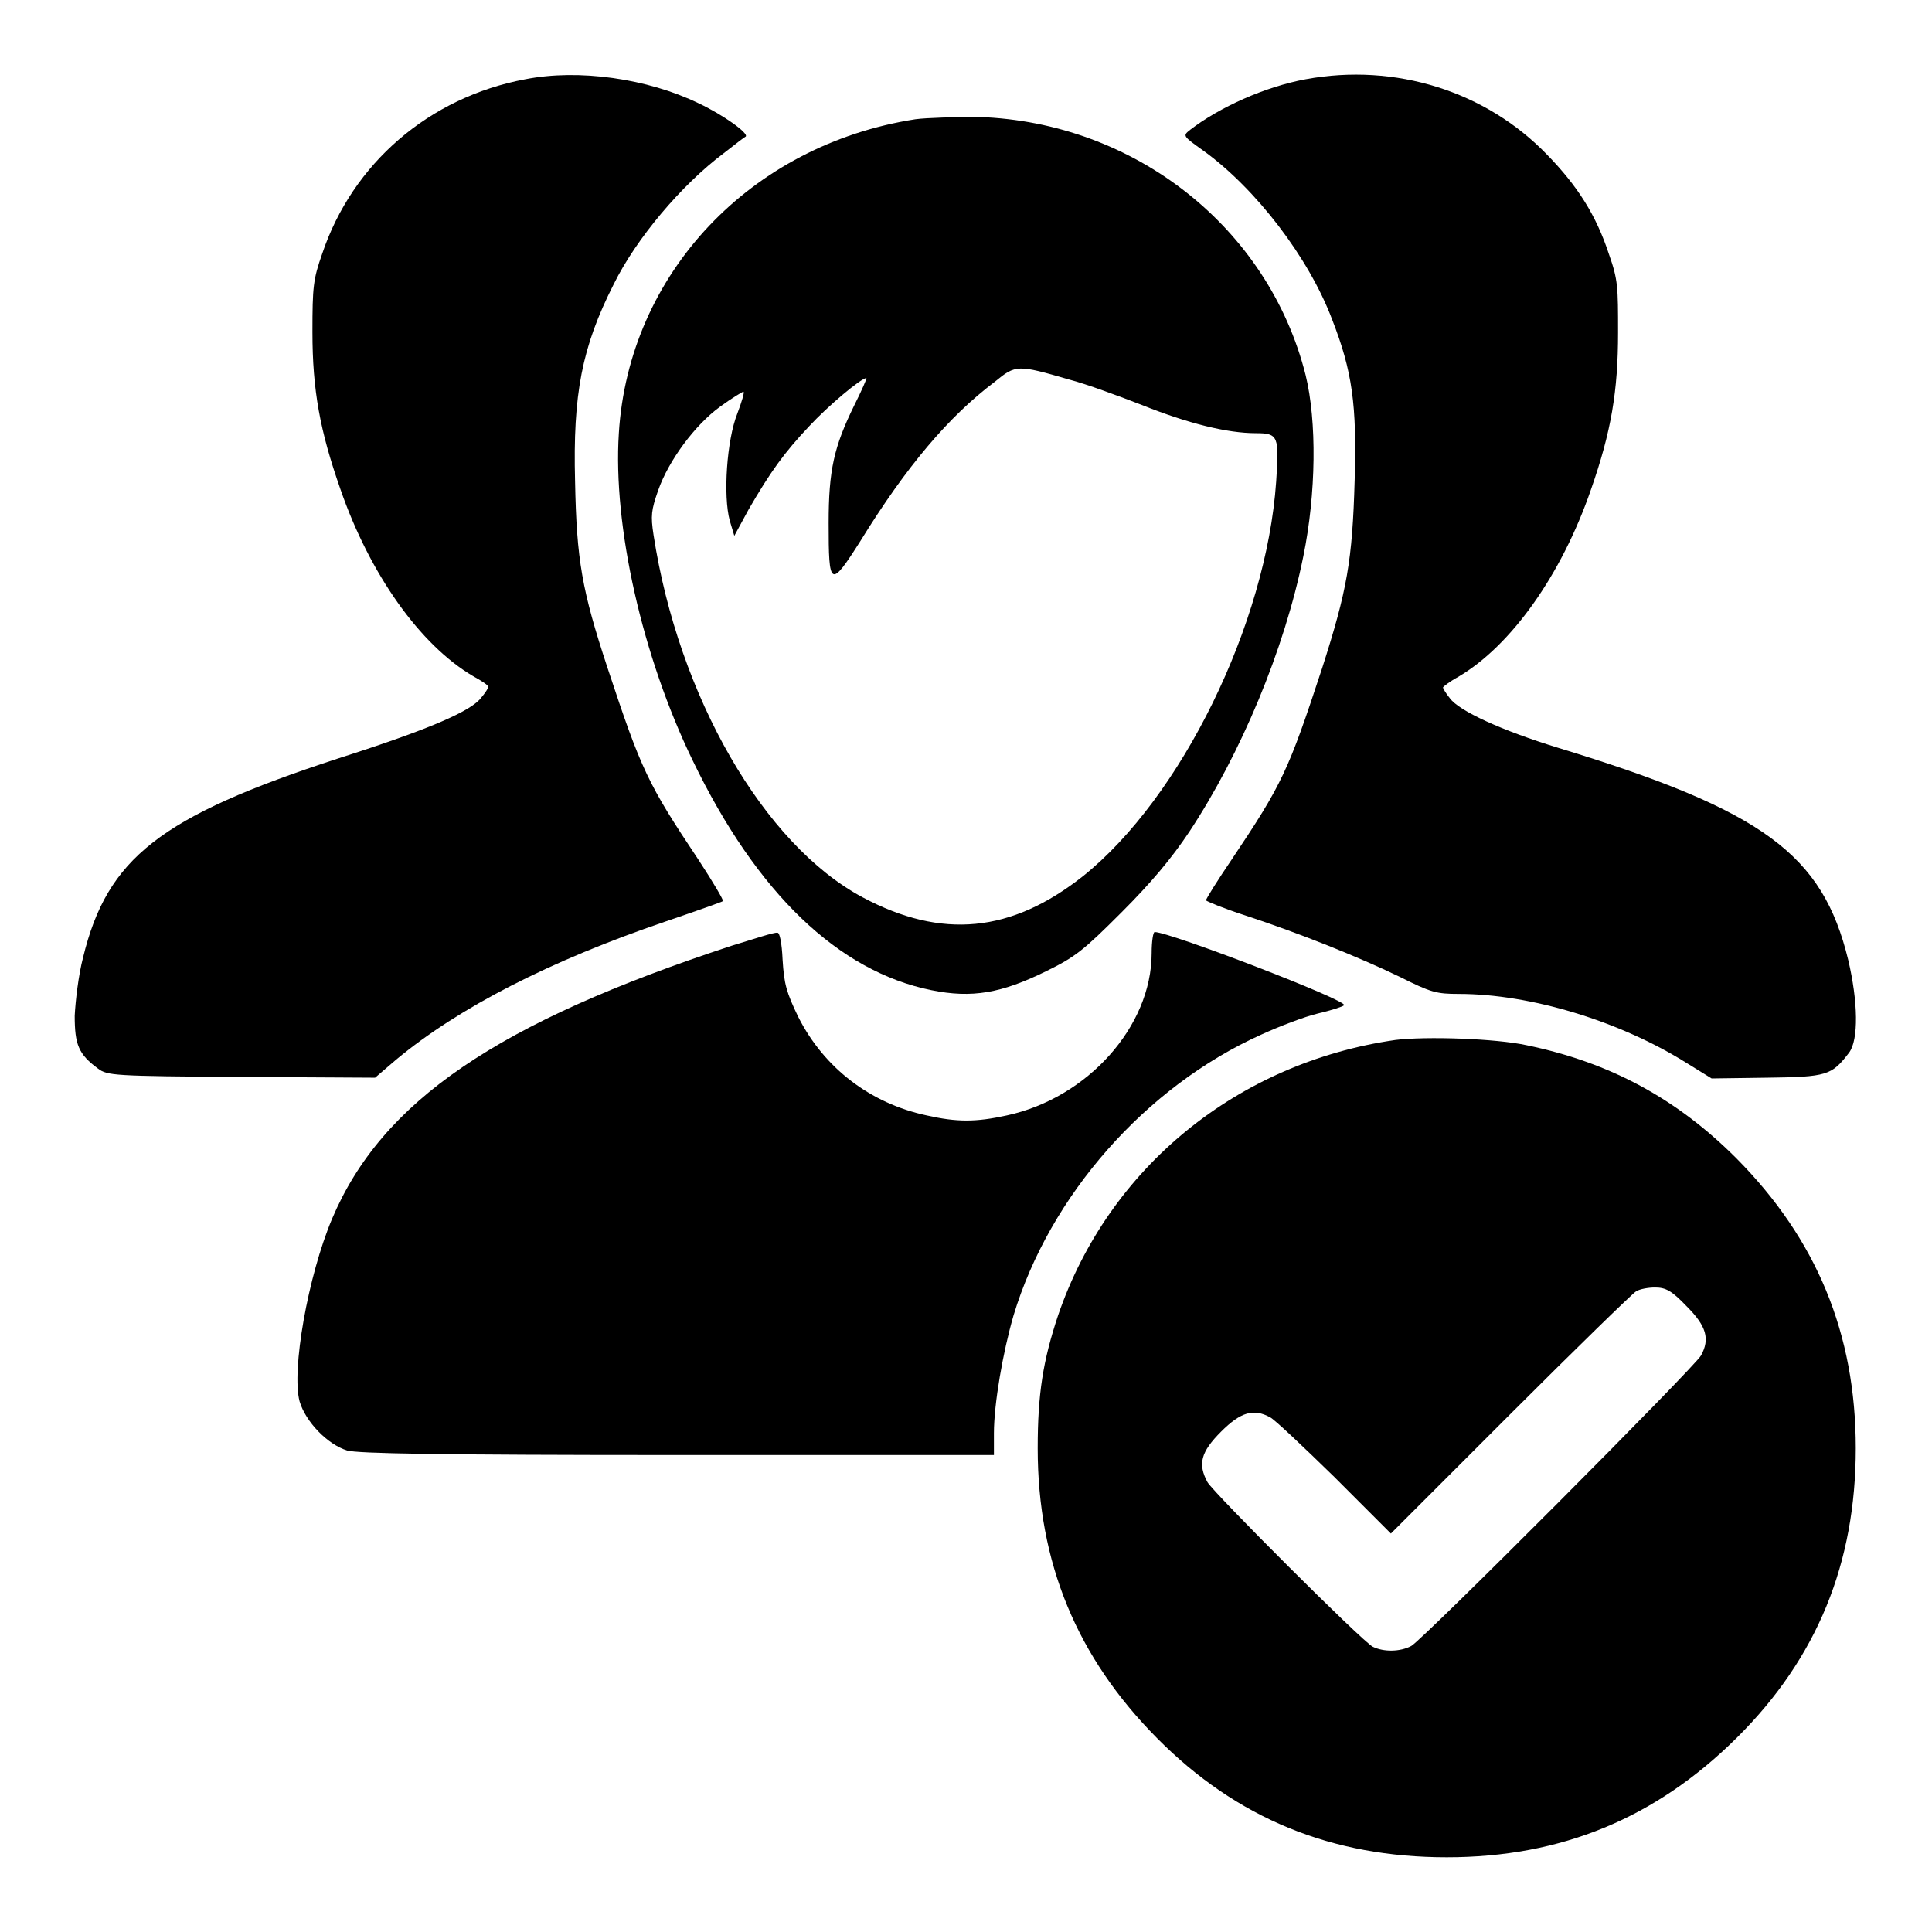 <?xml version="1.0" encoding="utf-8"?>
<!-- Svg Vector Icons : http://www.onlinewebfonts.com/icon -->
<!DOCTYPE svg PUBLIC "-//W3C//DTD SVG 1.1//EN" "http://www.w3.org/Graphics/SVG/1.1/DTD/svg11.dtd">
<svg version="1.1" xmlns="http://www.w3.org/2000/svg" xmlns:xlink="http://www.w3.org/1999/xlink" x="0px" y="0px" viewBox="0 0 256 256" enable-background="new 0 0 256 256" xml:space="preserve">
<g><g><g><path fill="#000000" d="M69.6,10.5c-12.8,2.4-22.9,11.2-26.9,23.1C41.5,37,41.4,38,41.4,44c0,7.7,1,13.1,3.7,20.8C49,76.1,55.7,85.5,62.7,89.6c1.1,0.6,2,1.2,2,1.4s-0.4,0.8-0.9,1.4c-1.3,1.8-6.8,4.2-19,8.1c-23.6,7.7-30.6,13.2-33.8,26.4c-0.6,2.3-1,5.7-1.1,7.7c0,3.8,0.5,5.1,3.1,7c1.2,0.9,1.9,1,19,1.1l17.7,0.1l2.8-2.4c8.3-6.9,20.4-13.1,35.7-18.3c4.1-1.4,7.5-2.6,7.6-2.7c0.1-0.1-1.3-2.5-3.2-5.4c-6.8-10.2-7.6-11.9-12.1-25.5c-3.4-10.3-4.1-14.3-4.3-24.7c-0.3-11.6,0.9-17.8,5.1-26.1c3-6.1,9-13.2,14.6-17.4c1.4-1.1,2.7-2.1,2.9-2.2c0.5-0.4-3-2.9-6.2-4.4C85.8,10.4,76.7,9.1,69.6,10.5z"/><path fill="#000000" d="M173,10.5c-5.4,1-11.4,3.7-15.3,6.7c-1,0.8-1,0.8,1.8,2.8c6.9,5,13.9,14.1,17,22.3c2.7,6.9,3.3,11.4,3,21.3c-0.3,10.7-1,14.6-4.3,24.9c-4.5,13.7-5.3,15.4-12,25.4c-1.9,2.8-3.4,5.2-3.4,5.4c0,0.1,2.4,1.1,5.2,2c7.3,2.4,15,5.5,20.4,8.1c4.2,2.1,4.9,2.3,7.9,2.3c9.5,0,21.3,3.6,30.1,9.1l3.4,2.1l7.3-0.1c8-0.1,8.6-0.3,10.9-3.3c1.3-1.7,1.2-6.8-0.1-12.3c-3.4-14-11.2-19.8-38.4-28.1c-7.5-2.3-13.2-4.9-14.4-6.6c-0.5-0.6-0.9-1.3-0.9-1.4s0.9-0.8,2-1.4c7-4.1,13.7-13.5,17.6-24.8c2.7-7.7,3.6-13.1,3.6-20.8c0-6.1,0-7-1.2-10.4c-1.7-5.2-4.2-9.1-8.2-13.2C196.9,12.1,184.9,8.3,173,10.5z"/><path fill="#000000" d="M121.3,15.8c-21.9,3.4-38,20.5-39.3,41.6c-0.8,12.3,3.1,29.6,9.8,43.4c8.5,17.6,19.3,27.9,31.6,30.4c5.4,1.1,9.3,0.4,15.2-2.5c3.9-1.9,5-2.8,10-7.8c3.9-3.9,6.6-7.1,9-10.7c6.8-10.3,12.6-24.1,15.1-36.5c1.7-8.3,1.8-17.9,0.3-24c-4.9-19.5-22.6-33.5-43.3-34.2C126.6,15.5,122.8,15.6,121.3,15.8z M141.7,50.3c2.3,0.6,6.6,2.2,9.7,3.4c6,2.4,11.2,3.7,15,3.7c3,0,3.1,0.4,2.7,6.4c-1.3,18.9-12.6,41.9-25.6,52.3c-9.5,7.5-18.7,8.4-29.2,2.8c-13.1-7-24.4-26.6-27.7-48c-0.4-2.6-0.3-3.3,0.6-5.9c1.4-4,4.9-8.7,8.2-11.1c1.5-1.1,3-2,3.1-2c0.2,0-0.2,1.3-0.8,2.9c-1.4,3.5-1.9,10.9-1,14.2l0.6,2l1.9-3.5c2.9-5,4.7-7.5,8-11c2.5-2.7,6.9-6.4,7.6-6.4c0.1,0-0.6,1.6-1.6,3.6c-2.7,5.5-3.4,8.6-3.4,15.6c0,8.5,0.2,8.7,4.2,2.4c6.1-9.9,11.7-16.5,17.8-21.1C134.6,48.3,134.8,48.3,141.7,50.3z"/><path fill="#000000" d="M97,125.3c-31.1,10.2-46.4,20.6-53,36.2c-3.2,7.6-5.4,20.1-4.3,24.2c0.8,2.7,3.7,5.7,6.3,6.5c1.4,0.4,12,0.6,43.8,0.6h41.9v-2.9c0-3.9,1.2-10.8,2.6-15.6c4.8-15.9,17.5-30.3,32.8-37.2c2.4-1.1,5.8-2.4,7.5-2.8c1.7-0.4,3.3-0.9,3.5-1.1c0.6-0.6-23.1-9.7-25.1-9.7c-0.2,0-0.4,1.2-0.4,2.8c0,9.7-8.5,19.2-19.2,21.5c-4.1,0.9-6.6,0.9-10.6,0c-7.5-1.6-13.6-6.3-17-13c-1.6-3.3-1.9-4.4-2.1-7.6c-0.1-2.3-0.4-3.7-0.7-3.6C102.6,123.5,100,124.4,97,125.3z"/><path fill="#000000" d="M184.9,137.8c-20.9,3-38,16.9-44.7,36.5c-2,6-2.7,10.4-2.7,17.6c0,15.2,5.2,27.7,15.8,38.4s23.2,15.8,38.4,15.8s27.7-5.2,38.4-15.8s15.8-23.2,15.8-38.4c0-15.2-5.2-27.7-15.8-38.4c-7.9-7.9-16.7-12.7-27.8-15C198.2,137.6,188.9,137.3,184.9,137.8z M223.5,173.1c2.6,2.6,3.1,4.3,1.9,6.5c-0.7,1.4-36.9,37.7-38.4,38.5c-1.5,0.8-3.7,0.8-5.1,0.1c-1.4-0.7-21-20.3-21.9-21.8c-1.3-2.4-0.9-4,1.8-6.7c2.6-2.6,4.3-3.1,6.5-1.9c0.6,0.3,4.4,3.9,8.5,7.9l7.5,7.5l15.8-15.8c8.7-8.7,16.2-16,16.7-16.3s1.6-0.5,2.5-0.5C220.7,170.6,221.5,171,223.5,173.1z"/></g></g></g>
</svg>